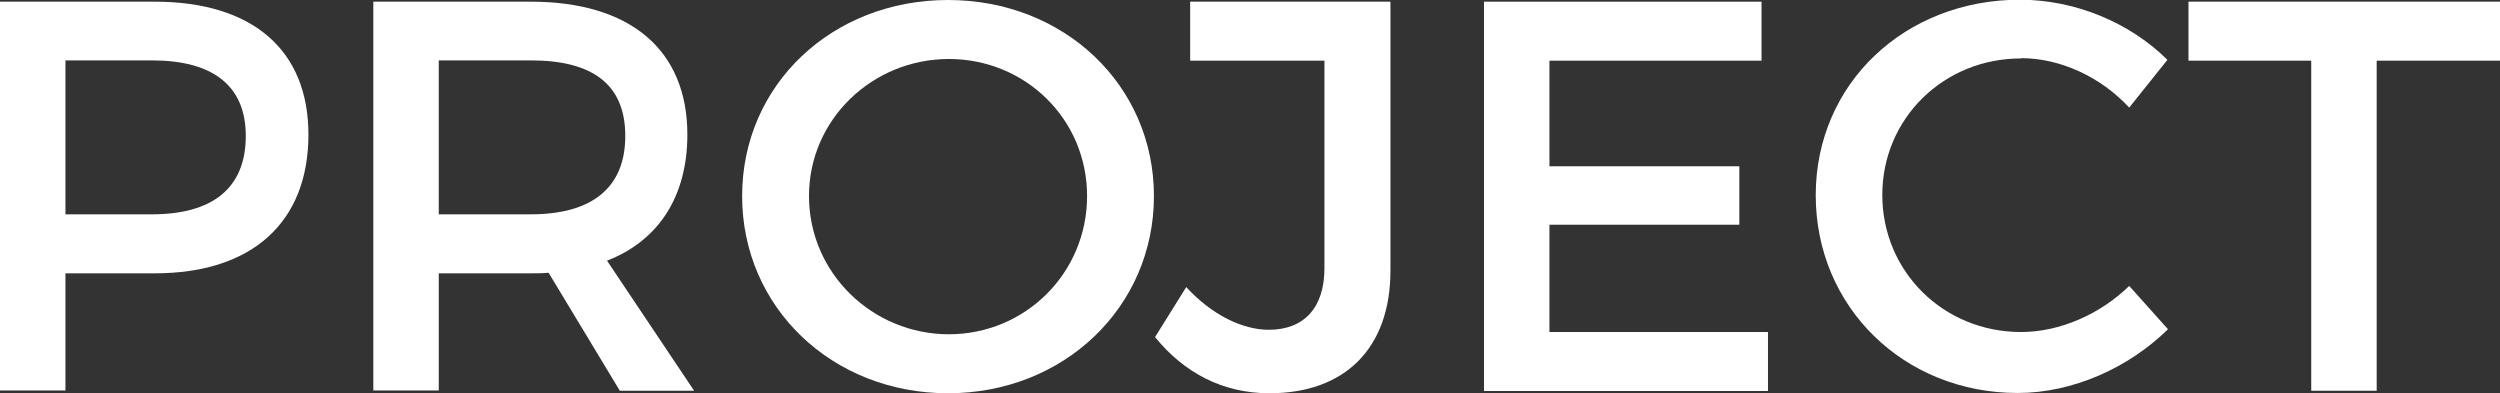 <?xml version="1.0" encoding="UTF-8"?>
<svg id="_レイヤー_1" data-name="レイヤー 1" xmlns="http://www.w3.org/2000/svg" width="89" height="14" viewBox="0 0 89 14">
  <rect x="0" y="0" width="89" height="14" fill="#333333" stroke="none"/>
  <defs>
    <style>
      .cls-1 {
        fill: #fff;
        stroke-width: 0px;
      }
    </style>
  </defs>
  <path class="cls-1" d="M10.98,4.79c0,3.12-2,4.94-5.47,4.94h-3.18v4.17H0V.06h5.51c3.48,0,5.47,1.72,5.47,4.73ZM8.75,4.84c0-1.82-1.21-2.69-3.34-2.69h-3.08v5.48h3.08c2.13,0,3.34-.91,3.34-2.79Z"/>
  <path class="cls-1" d="M22.06,13.9l-2.53-4.19c-.2.02-.41.02-.63.02h-3.28v4.17h-2.33V.06h5.61c3.54,0,5.57,1.72,5.57,4.73,0,2.21-1.03,3.78-2.86,4.49l3.1,4.63h-2.65ZM18.9,7.63c2.13,0,3.36-.91,3.36-2.79s-1.22-2.69-3.36-2.69h-3.28v5.48h3.28Z"/>
  <path class="cls-1" d="M41.08,6.98c0,3.95-3.2,7.02-7.33,7.02s-7.33-3.06-7.33-7.02,3.2-6.98,7.33-6.98,7.33,3.03,7.33,6.98ZM28.8,6.98c0,2.75,2.27,4.92,4.98,4.92s4.92-2.17,4.92-4.92-2.21-4.88-4.92-4.88-4.98,2.14-4.98,4.88Z"/>
  <path class="cls-1" d="M45.19,14c-1.66,0-3.04-.73-4.07-2l1.11-1.78c.91.99,2,1.52,2.94,1.52,1.24,0,1.98-.77,1.98-2.19V2.16h-4.78V.06h7.13v9.57c0,2.79-1.64,4.37-4.31,4.37Z"/>
  <path class="cls-1" d="M62.71.06v2.1h-7.55v3.76h6.76v2.08h-6.76v3.82h7.78v2.1h-10.11V.06h9.88Z"/>
  <path class="cls-1" d="M71.95,2.08c-2.76,0-4.94,2.14-4.94,4.86s2.17,4.88,4.94,4.88c1.38,0,2.81-.63,3.85-1.64l1.38,1.54c-1.4,1.38-3.4,2.27-5.35,2.27-4.05,0-7.19-3.06-7.19-7.04s3.18-6.96,7.27-6.96c1.96,0,3.91.81,5.25,2.14l-1.36,1.7c-1.01-1.09-2.45-1.76-3.85-1.76Z"/>
  <path class="cls-1" d="M89,.06v2.1h-4.39v11.75h-2.33V2.16h-4.37V.06h11.08Z"/>
</svg>